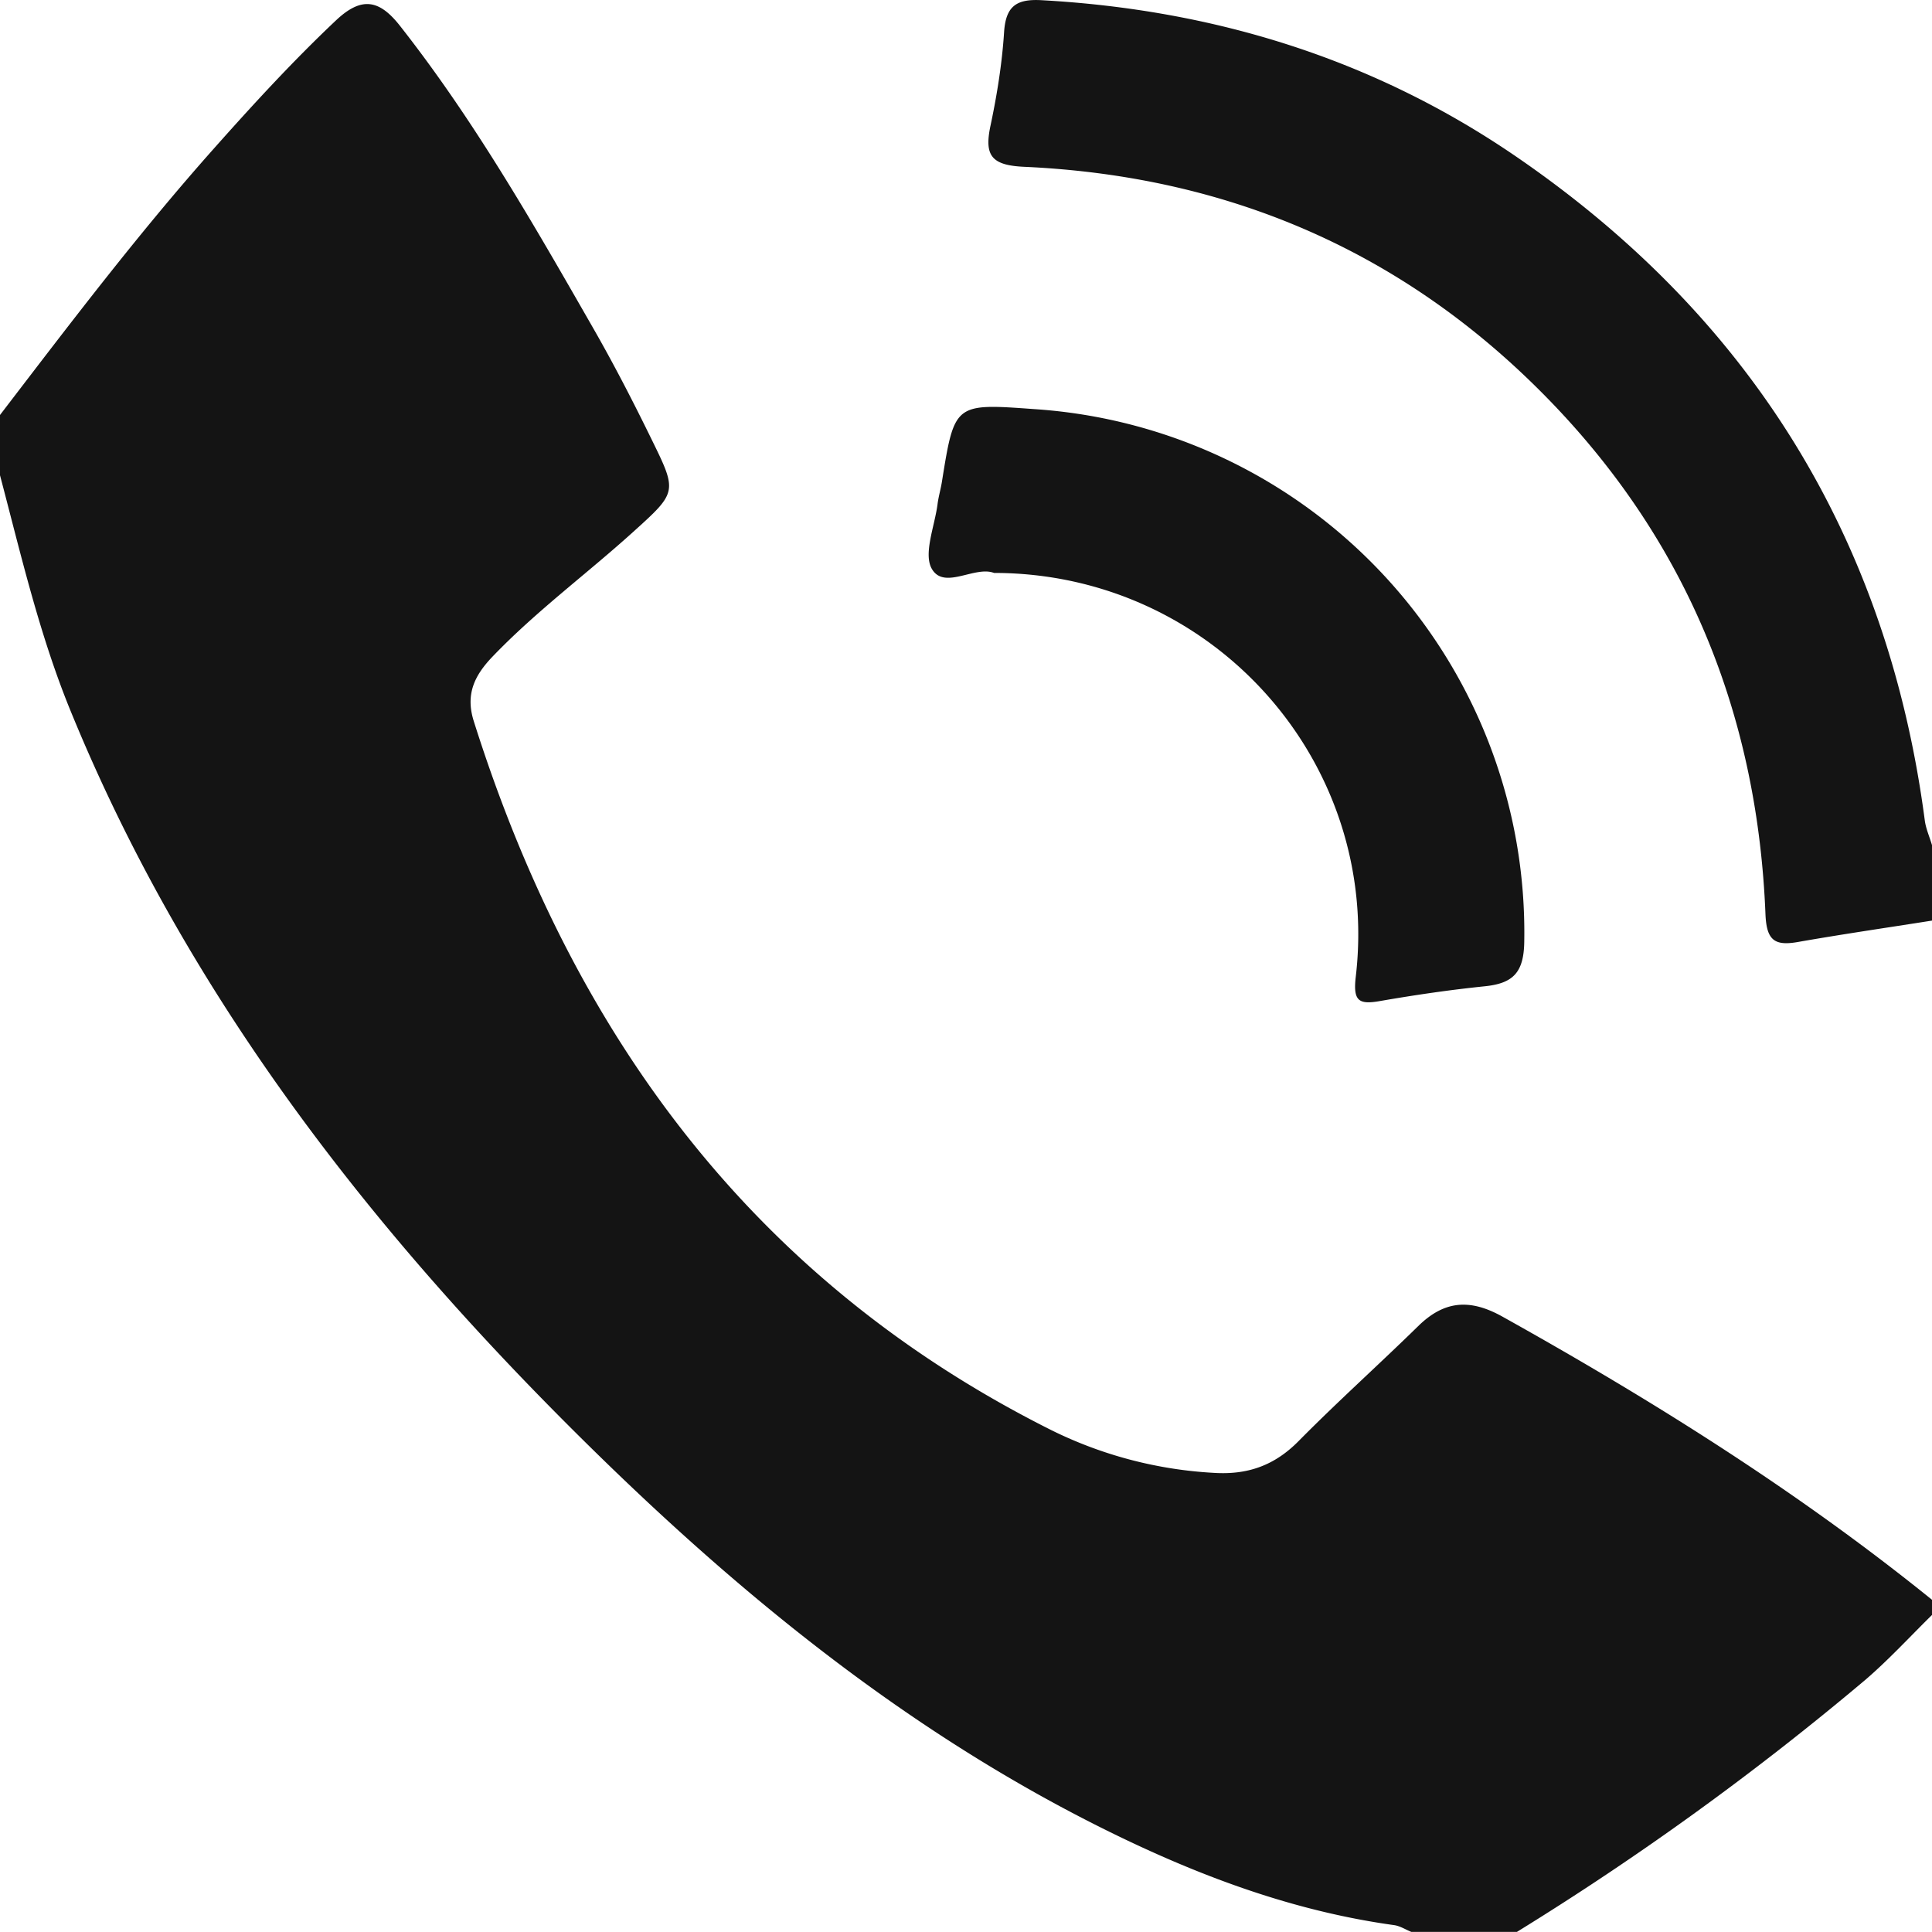 <svg xmlns="http://www.w3.org/2000/svg" width="20" height="20" viewBox="0 0 20 20">
    <g fill="#141414" fill-rule="evenodd">
        <path d="M0 4.296C.717 3.36 1.429 2.42 2.213 1.539c.406-.457.819-.907 1.265-1.328.264-.249.448-.217.663.057.767.975 1.38 2.048 1.994 3.119.22.383.422.776.616 1.173.261.532.257.537-.195.945-.482.436-1.008.823-1.46 1.295-.181.19-.28.384-.192.664 1.022 3.239 2.888 5.792 5.978 7.34a4.322 4.322 0 0 0 1.685.443c.35.022.627-.077.875-.328.402-.407.829-.79 1.238-1.19.27-.266.536-.287.872-.1 1.556.868 3.06 1.81 4.448 2.932v.157c-.23.226-.45.466-.694.675a30.093 30.093 0 0 1-3.603 2.606H14.61c-.059-.024-.116-.061-.177-.07-.962-.133-1.864-.452-2.736-.864-2.24-1.06-4.12-2.61-5.854-4.35C3.705 12.57 1.893 10.197.735 7.37.409 6.577.218 5.745 0 4.92v-.625zM20 9.53c-.462.073-.924.14-1.385.221-.243.043-.328-.014-.339-.288-.08-1.996-.765-3.754-2.14-5.218-1.497-1.592-3.354-2.419-5.529-2.518-.344-.015-.42-.115-.353-.428.067-.317.119-.64.14-.963.017-.27.125-.349.388-.334 1.779.098 3.429.605 4.9 1.61 2.427 1.658 3.857 3.95 4.243 6.878.011.088.05.173.075.259v.781z"/>
        <path d="M10.29 5.931c-.198-.076-.51.174-.64-.036-.097-.155.027-.449.056-.68.01-.077.033-.153.045-.23.13-.81.13-.81.954-.75a5.43 5.43 0 0 1 5.074 5.512c-.004.324-.118.433-.409.463-.361.037-.722.09-1.08.152-.224.04-.285.003-.255-.252.26-2.226-1.482-4.178-3.745-4.179"/>
    </g>
</svg>
